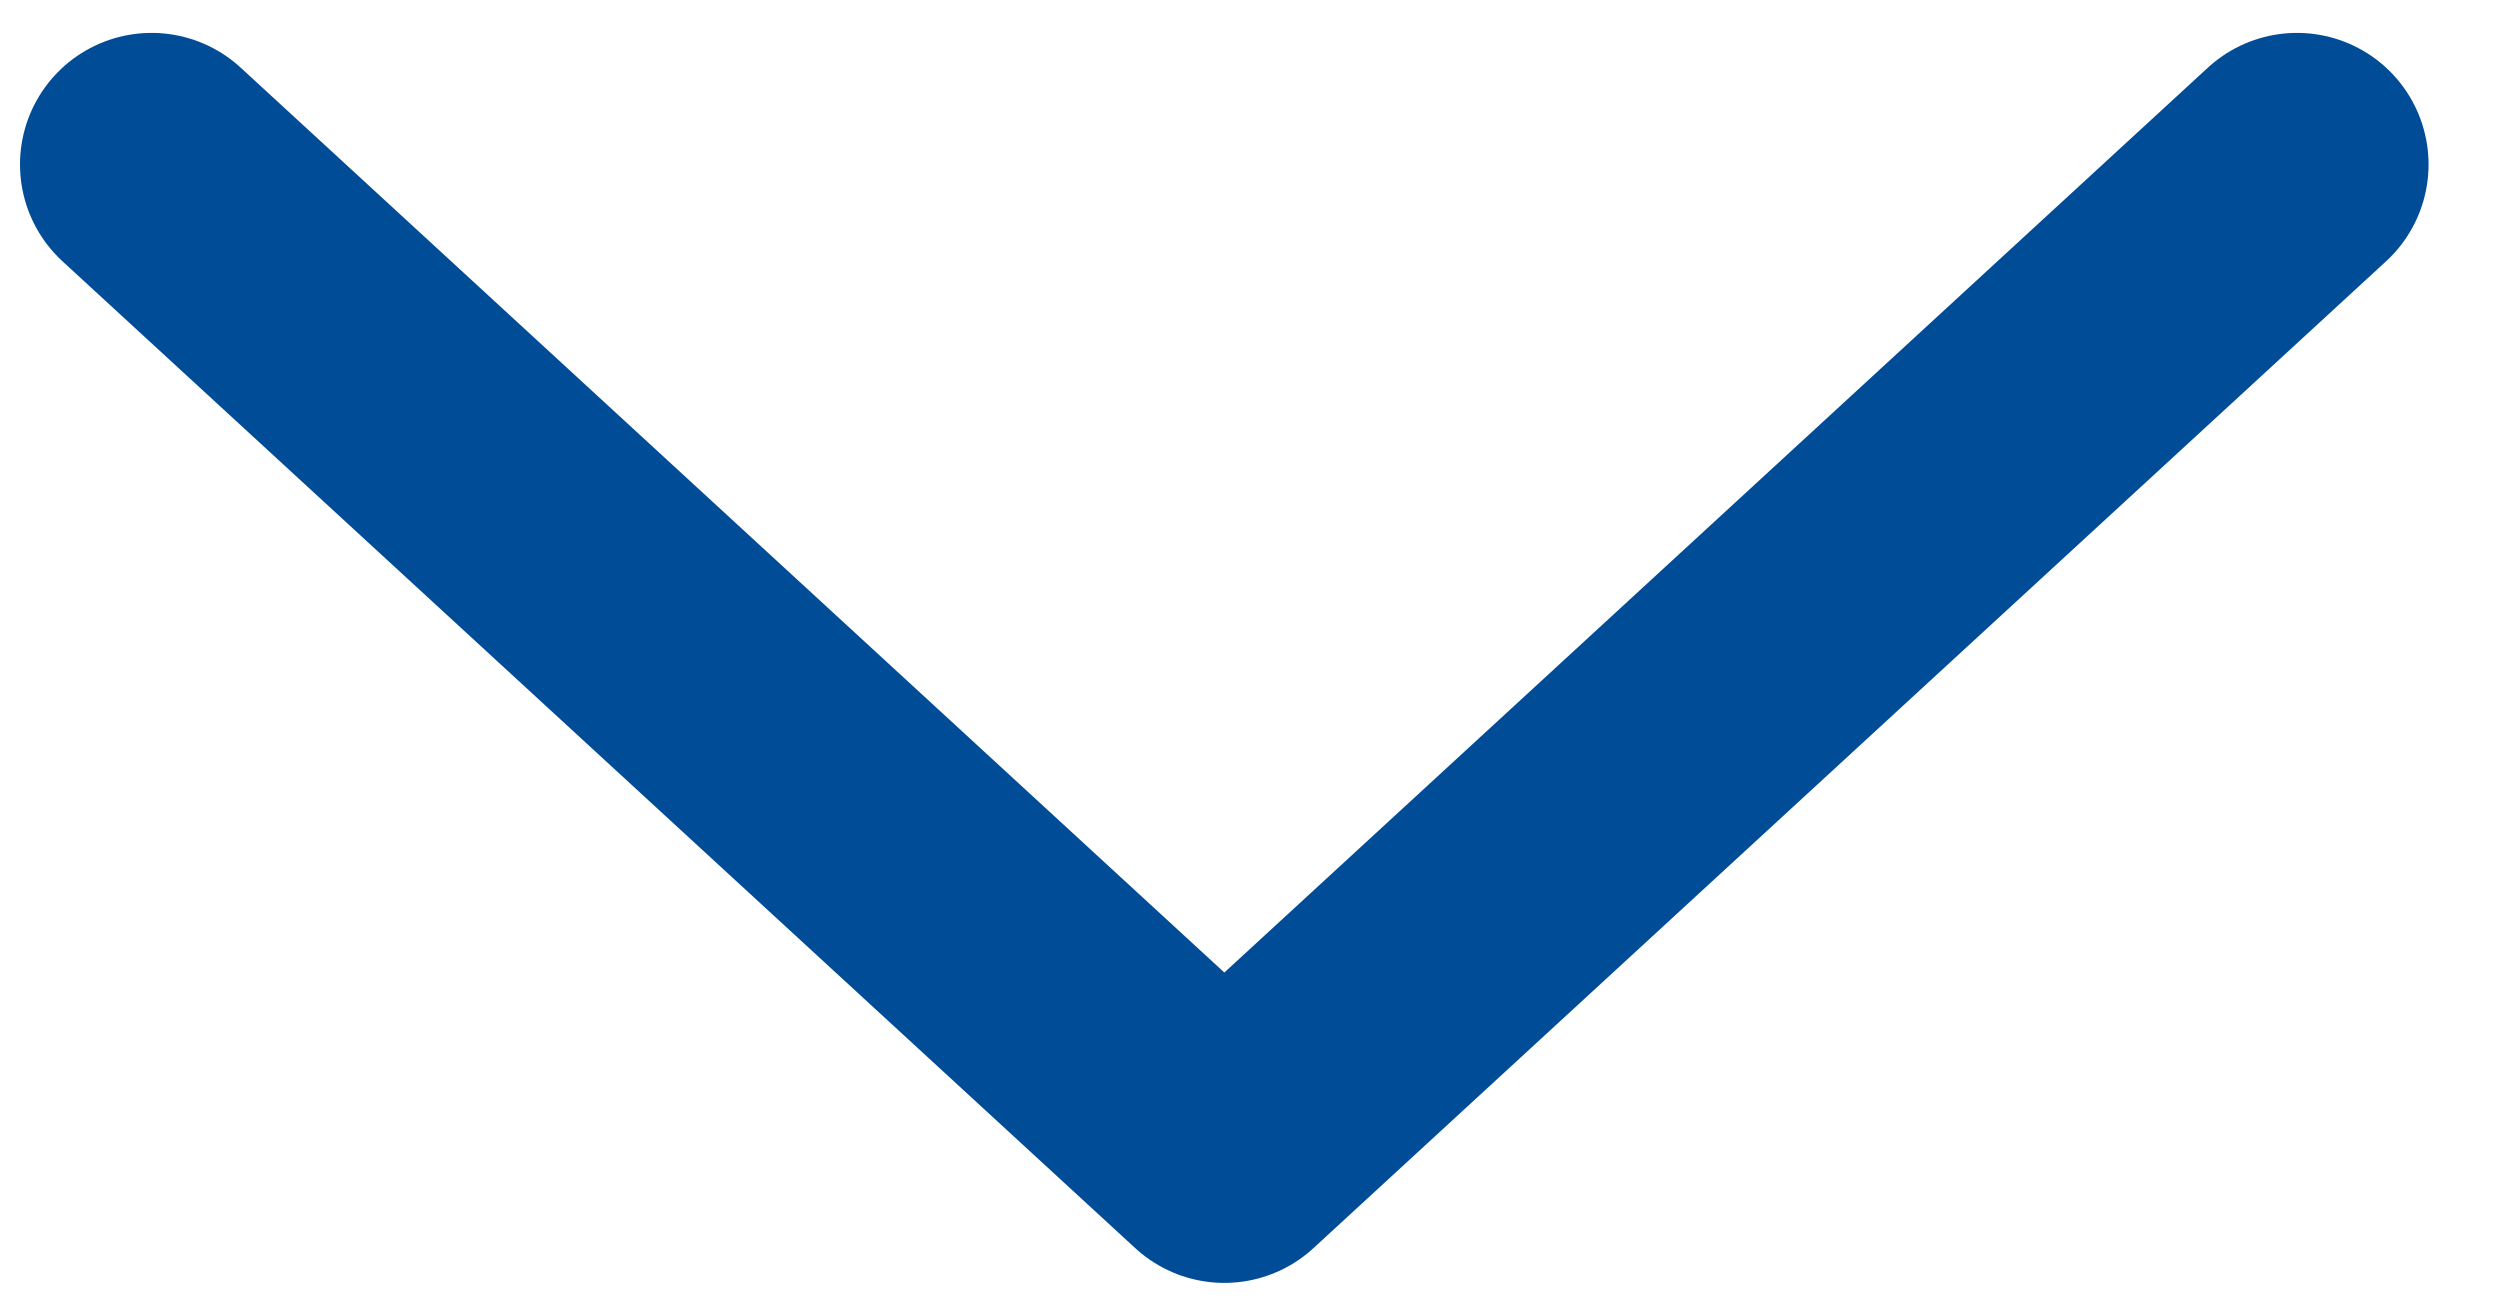 <svg xmlns="http://www.w3.org/2000/svg" width="19" height="10" viewBox="0 0 19 10" fill="none"><path d="M1.152 1.25L9.305 8.75L17.457 1.25" stroke="#004C96" stroke-width="2" stroke-linecap="round" stroke-linejoin="round"></path></svg>